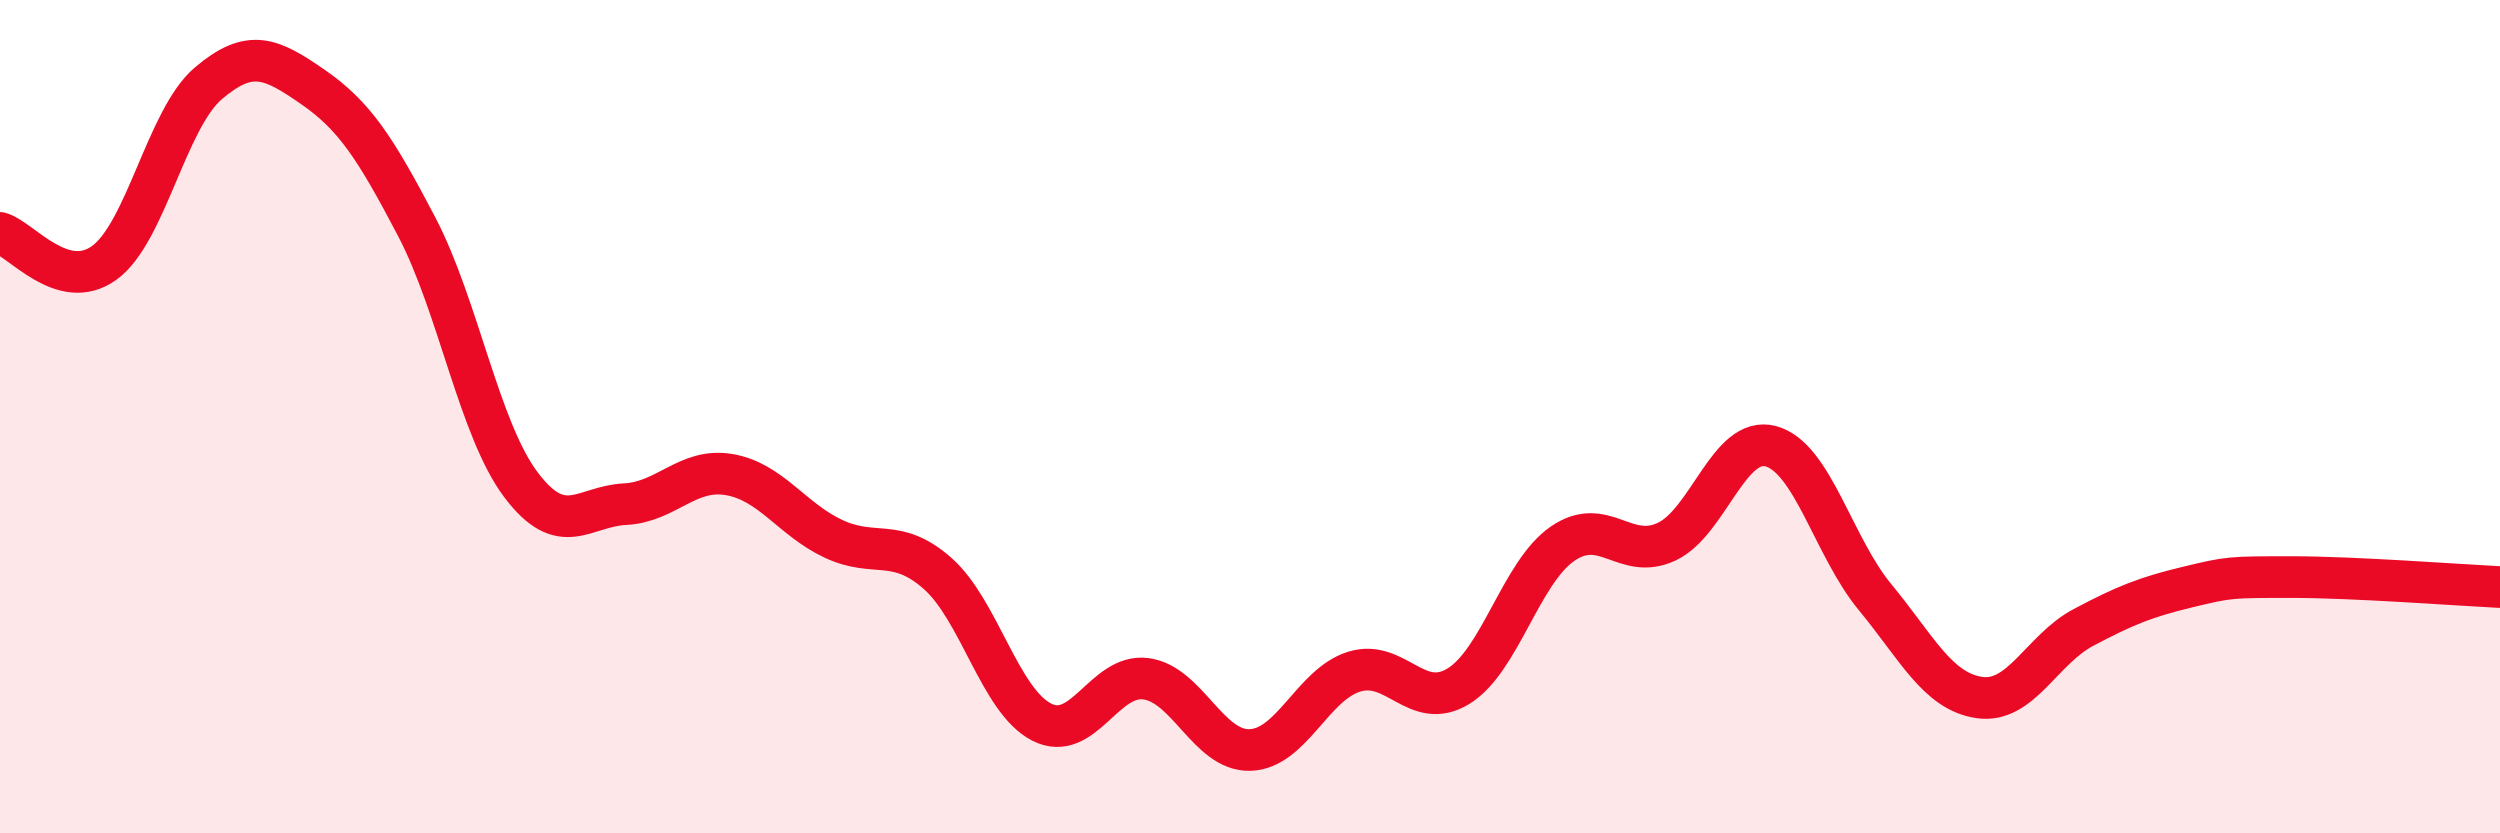 
    <svg width="60" height="20" viewBox="0 0 60 20" xmlns="http://www.w3.org/2000/svg">
      <path
        d="M 0,5.59 C 0.5,5.73 1.5,7.03 2.5,6.31 C 3.5,5.59 4,2.85 5,2 C 6,1.15 6.5,1.39 7.5,2.08 C 8.5,2.77 9,3.53 10,5.44 C 11,7.35 11.5,10.3 12.5,11.63 C 13.5,12.96 14,12.15 15,12.1 C 16,12.05 16.5,11.22 17.5,11.39 C 18.5,11.56 19,12.46 20,12.93 C 21,13.4 21.5,12.88 22.5,13.76 C 23.5,14.64 24,16.82 25,17.33 C 26,17.84 26.5,16.16 27.5,16.29 C 28.5,16.42 29,18.03 30,18 C 31,17.97 31.5,16.43 32.5,16.12 C 33.5,15.81 34,17.08 35,16.47 C 36,15.86 36.5,13.74 37.5,13.05 C 38.5,12.36 39,13.47 40,13 C 41,12.53 41.5,10.44 42.5,10.71 C 43.5,10.98 44,13.12 45,14.33 C 46,15.54 46.5,16.59 47.5,16.74 C 48.5,16.89 49,15.59 50,15.06 C 51,14.53 51.5,14.33 52.5,14.09 C 53.5,13.85 53.5,13.85 55,13.85 C 56.5,13.85 59,14.04 60,14.09L60 20L0 20Z"
        fill="#EB0A25"
        opacity="0.1"
        stroke-linecap="round"
        stroke-linejoin="round"
      />
      <path
        d="M 0,5.59 C 0.5,5.73 1.5,7.03 2.5,6.31 C 3.5,5.59 4,2.85 5,2 C 6,1.15 6.5,1.39 7.5,2.08 C 8.5,2.77 9,3.53 10,5.44 C 11,7.35 11.5,10.3 12.5,11.63 C 13.5,12.96 14,12.15 15,12.1 C 16,12.05 16.5,11.22 17.5,11.39 C 18.5,11.56 19,12.46 20,12.93 C 21,13.4 21.5,12.88 22.5,13.76 C 23.5,14.64 24,16.82 25,17.33 C 26,17.84 26.5,16.16 27.5,16.29 C 28.5,16.42 29,18.03 30,18 C 31,17.97 31.5,16.43 32.5,16.12 C 33.5,15.81 34,17.08 35,16.47 C 36,15.86 36.5,13.74 37.5,13.05 C 38.5,12.36 39,13.47 40,13 C 41,12.53 41.5,10.44 42.5,10.71 C 43.5,10.98 44,13.12 45,14.33 C 46,15.54 46.5,16.59 47.5,16.74 C 48.5,16.89 49,15.59 50,15.06 C 51,14.53 51.5,14.33 52.5,14.09 C 53.5,13.85 53.5,13.85 55,13.85 C 56.5,13.85 59,14.04 60,14.09"
        stroke="#EB0A25"
        stroke-width="1"
        fill="none"
        stroke-linecap="round"
        stroke-linejoin="round"
      />
    </svg>
  
